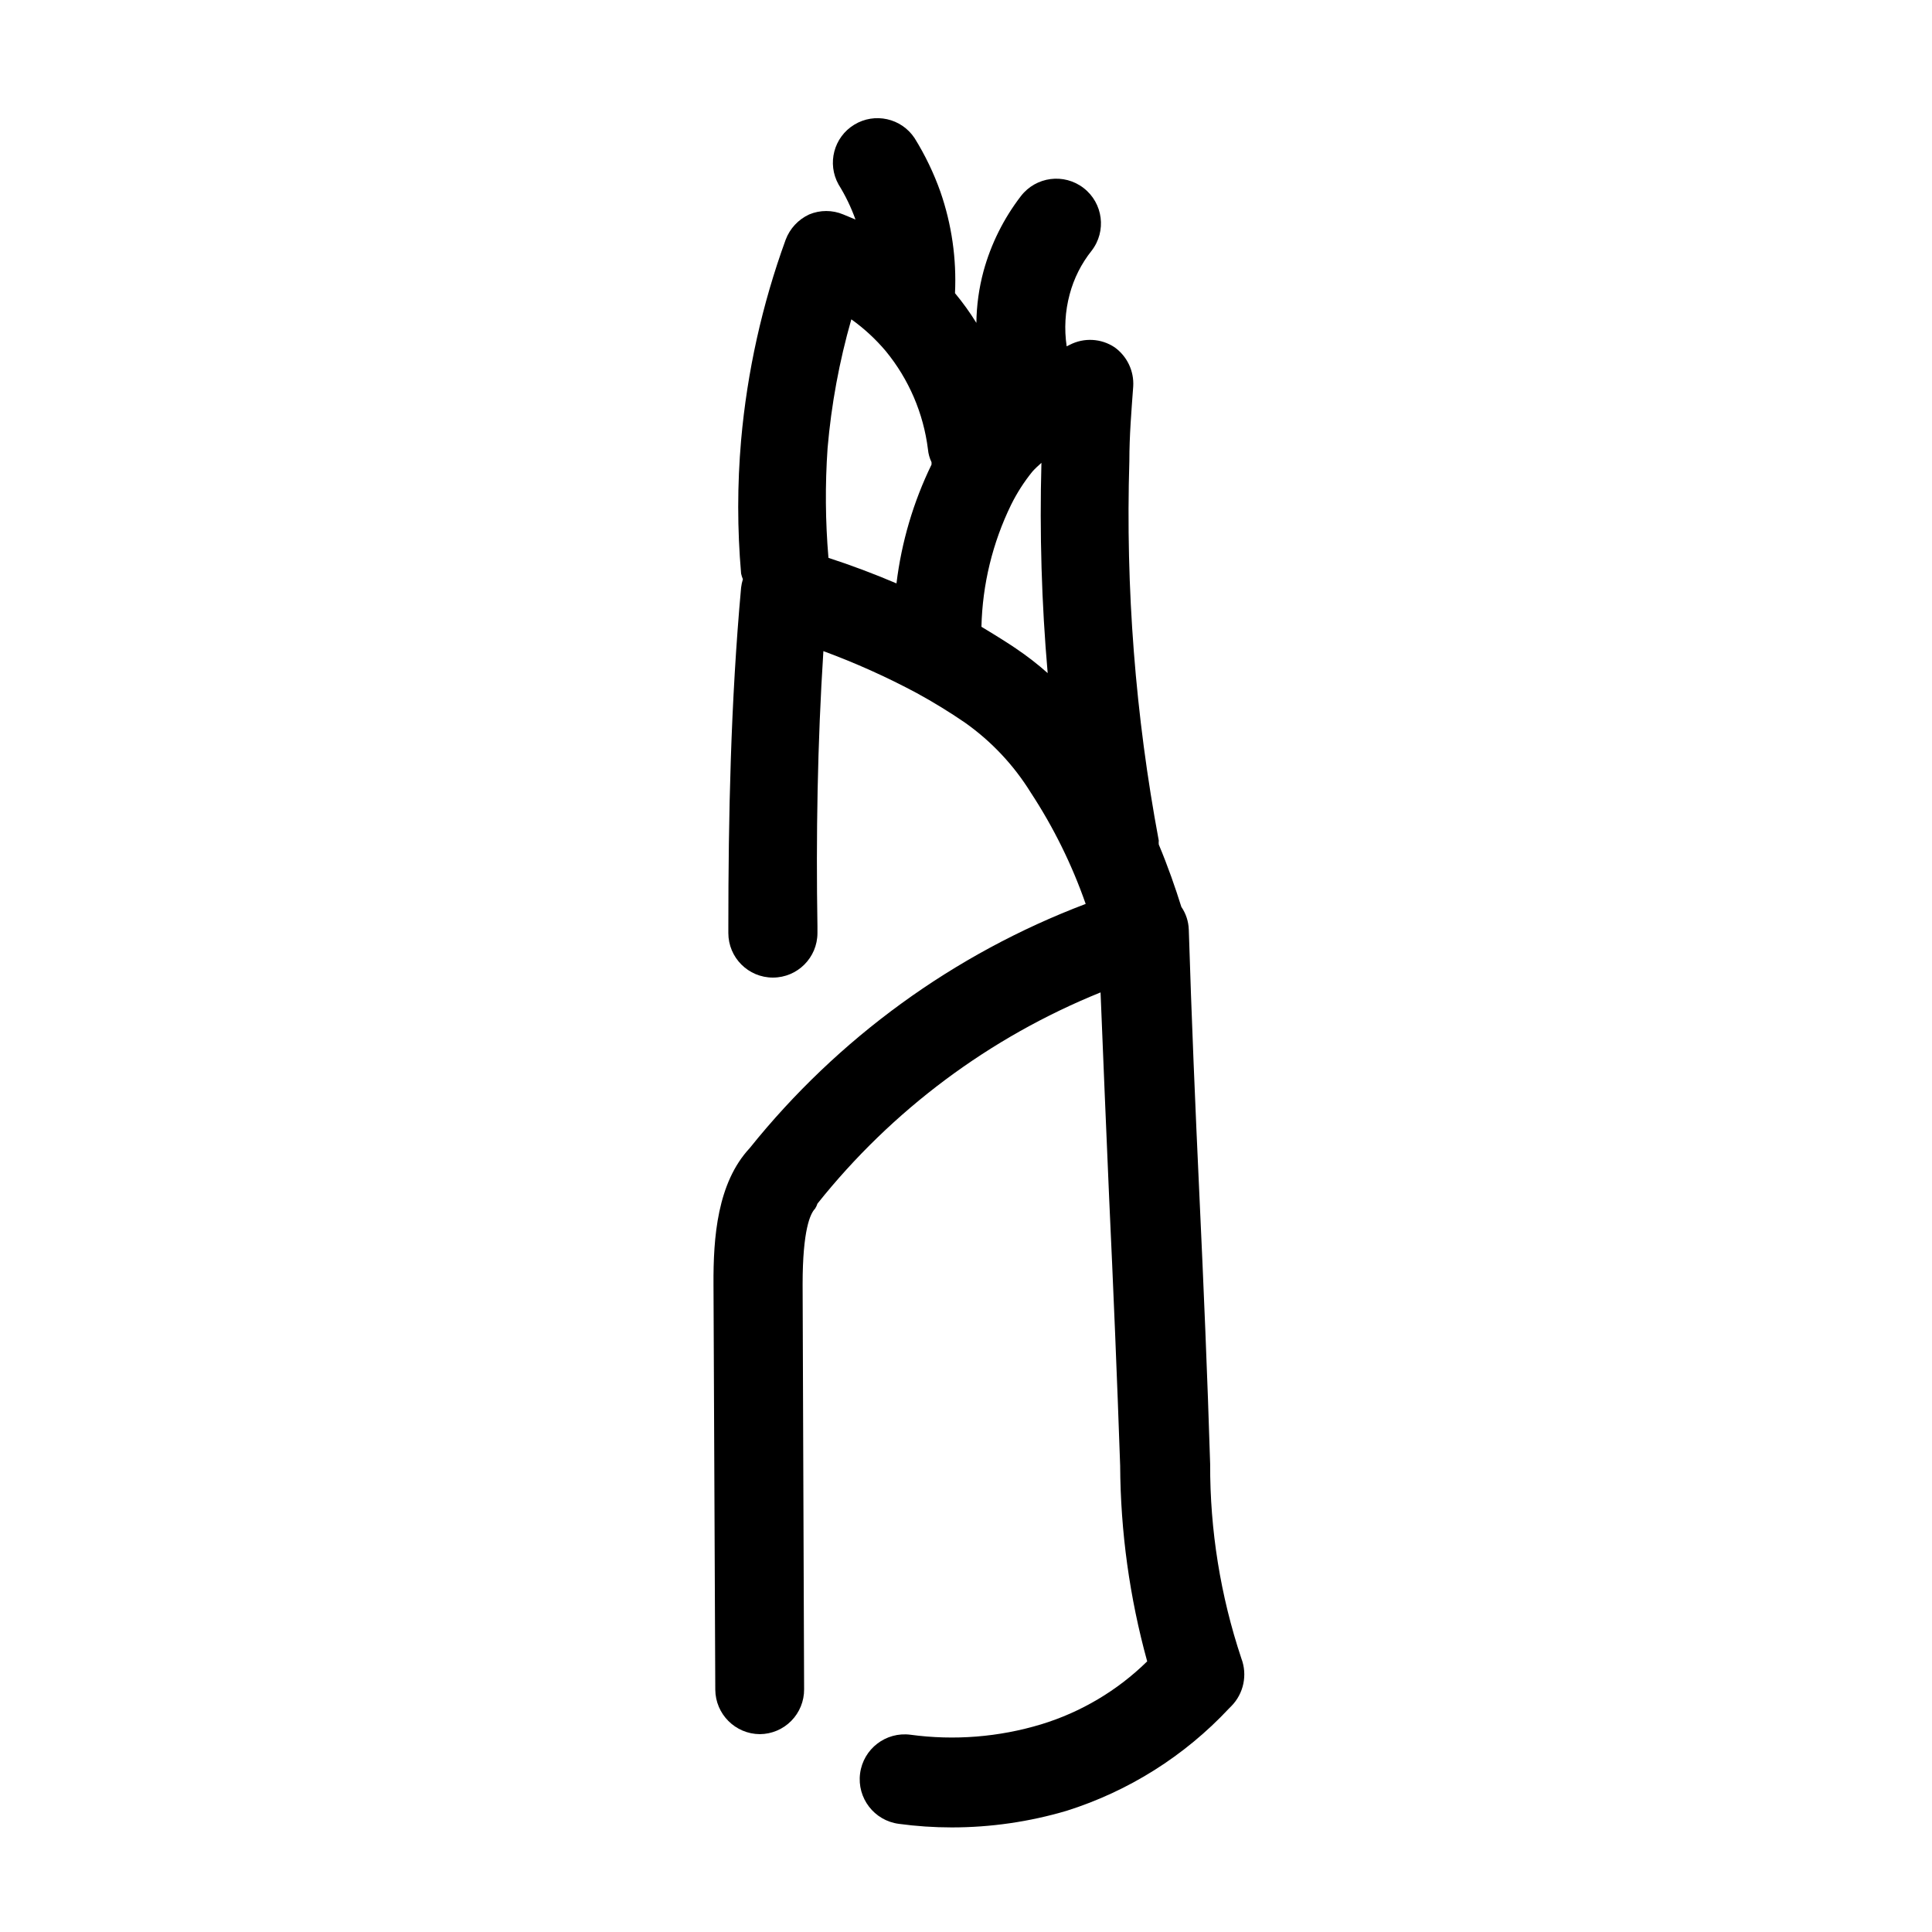 <?xml version="1.0" encoding="UTF-8"?>
<!-- Uploaded to: ICON Repo, www.iconrepo.com, Generator: ICON Repo Mixer Tools -->
<svg fill="#000000" width="800px" height="800px" version="1.1" viewBox="144 144 512 512" xmlns="http://www.w3.org/2000/svg">
 <path d="m342.69 448.25c-8.582 9.211-9.684 23.617-9.605 36.211l0.473 107.3c0.043 6.504 5.305 11.766 11.809 11.809 3.133-0.023 6.125-1.285 8.324-3.516 2.203-2.231 3.426-5.242 3.406-8.371l-0.395-107.3c0-14.484 2.047-18.812 3.305-20.074 0.266-0.418 0.477-0.867 0.629-1.336 19.773-24.805 45.613-44.082 75.023-55.973 0.707 17.789 1.496 36.211 2.281 54.555 1.102 23.617 2.125 48.02 2.914 70.848 0.094 17.531 2.504 34.977 7.164 51.875-7.891 7.742-17.531 13.469-28.105 16.691-11.215 3.391-23.027 4.328-34.637 2.754-6.519-0.848-12.496 3.75-13.344 10.273-0.848 6.519 3.754 12.496 10.273 13.344 4.644 0.629 9.328 0.945 14.012 0.945 10.316 0 20.574-1.484 30.465-4.41 16.418-5.184 31.223-14.508 42.98-27.078l0.633-0.633c3.297-3.332 4.344-8.289 2.676-12.672-5.535-16.598-8.328-33.988-8.266-51.484-0.707-22.984-1.73-47.23-2.832-70.848-1.102-23.617-2.125-48.02-2.832-70.848h-0.004c-0.074-2.141-0.758-4.219-1.969-5.984-1.574-5.039-3.543-10.707-5.984-16.531h0.004c-0.039-0.34-0.039-0.684 0-1.023-6.207-33.156-8.82-66.887-7.797-100.6 0-6.691 0.551-13.305 1.023-19.758v-0.004c0.25-4.086-1.625-8.012-4.957-10.391-3.555-2.352-8.105-2.594-11.887-0.629l-0.789 0.395c-0.684-4.598-0.418-9.289 0.789-13.777 1.117-4.219 3.102-8.16 5.824-11.57 4-5.176 3.047-12.613-2.125-16.609-5.172-4-12.609-3.051-16.609 2.125-4.566 5.93-7.938 12.695-9.918 19.914-1.203 4.469-1.84 9.07-1.891 13.699-1.703-2.754-3.598-5.387-5.668-7.875 0.438-9.109-0.871-18.223-3.856-26.84-1.766-4.984-4.062-9.762-6.852-14.25-3.504-5.293-10.566-6.867-15.988-3.562-5.422 3.301-7.258 10.301-4.164 15.844 1.82 2.93 3.324 6.043 4.488 9.289l-3.227-1.34c-2.894-1.219-6.16-1.219-9.055 0-2.871 1.328-5.106 3.731-6.219 6.691-6.231 17.121-10.199 34.984-11.809 53.137-1.023 11.758-1.023 23.586 0 35.344 0.109 0.512 0.27 1.016 0.473 1.496-0.223 0.719-0.383 1.457-0.473 2.203-2.754 30.309-3.383 60.93-3.383 89.902v1.652c0 6.519 5.285 11.809 11.809 11.809 6.519 0 11.805-5.289 11.805-11.809v-1.812c-0.395-23.617 0-48.414 1.574-72.895 8.488 3.129 16.746 6.836 24.719 11.102 4.406 2.406 8.691 5.031 12.832 7.871 6.981 4.938 12.898 11.227 17.398 18.5 6.039 9.207 10.93 19.121 14.562 29.52-34.922 13.234-65.664 35.574-89.031 64.707zm20.625-185.46c0.992-11.562 3.102-23.004 6.297-34.164 3.383 2.414 6.449 5.246 9.129 8.422 6.117 7.453 9.996 16.488 11.18 26.059 0.109 1.176 0.43 2.32 0.945 3.383v0.629c-4.82 9.91-7.957 20.551-9.289 31.488-5.902-2.519-11.965-4.801-18.027-6.769-0.824-9.66-0.902-19.371-0.234-29.047zm49.91 53.059c-1.496-1.023-4.801-3.148-9.133-5.746 0.262-11.227 2.949-22.262 7.871-32.355 1.555-3.141 3.457-6.098 5.668-8.816 0.707-0.789 1.496-1.496 2.363-2.281l-0.004-0.004c-0.508 18.598 0.043 37.203 1.656 55.734-2.66-2.363-5.473-4.547-8.426-6.531z"/>
</svg>